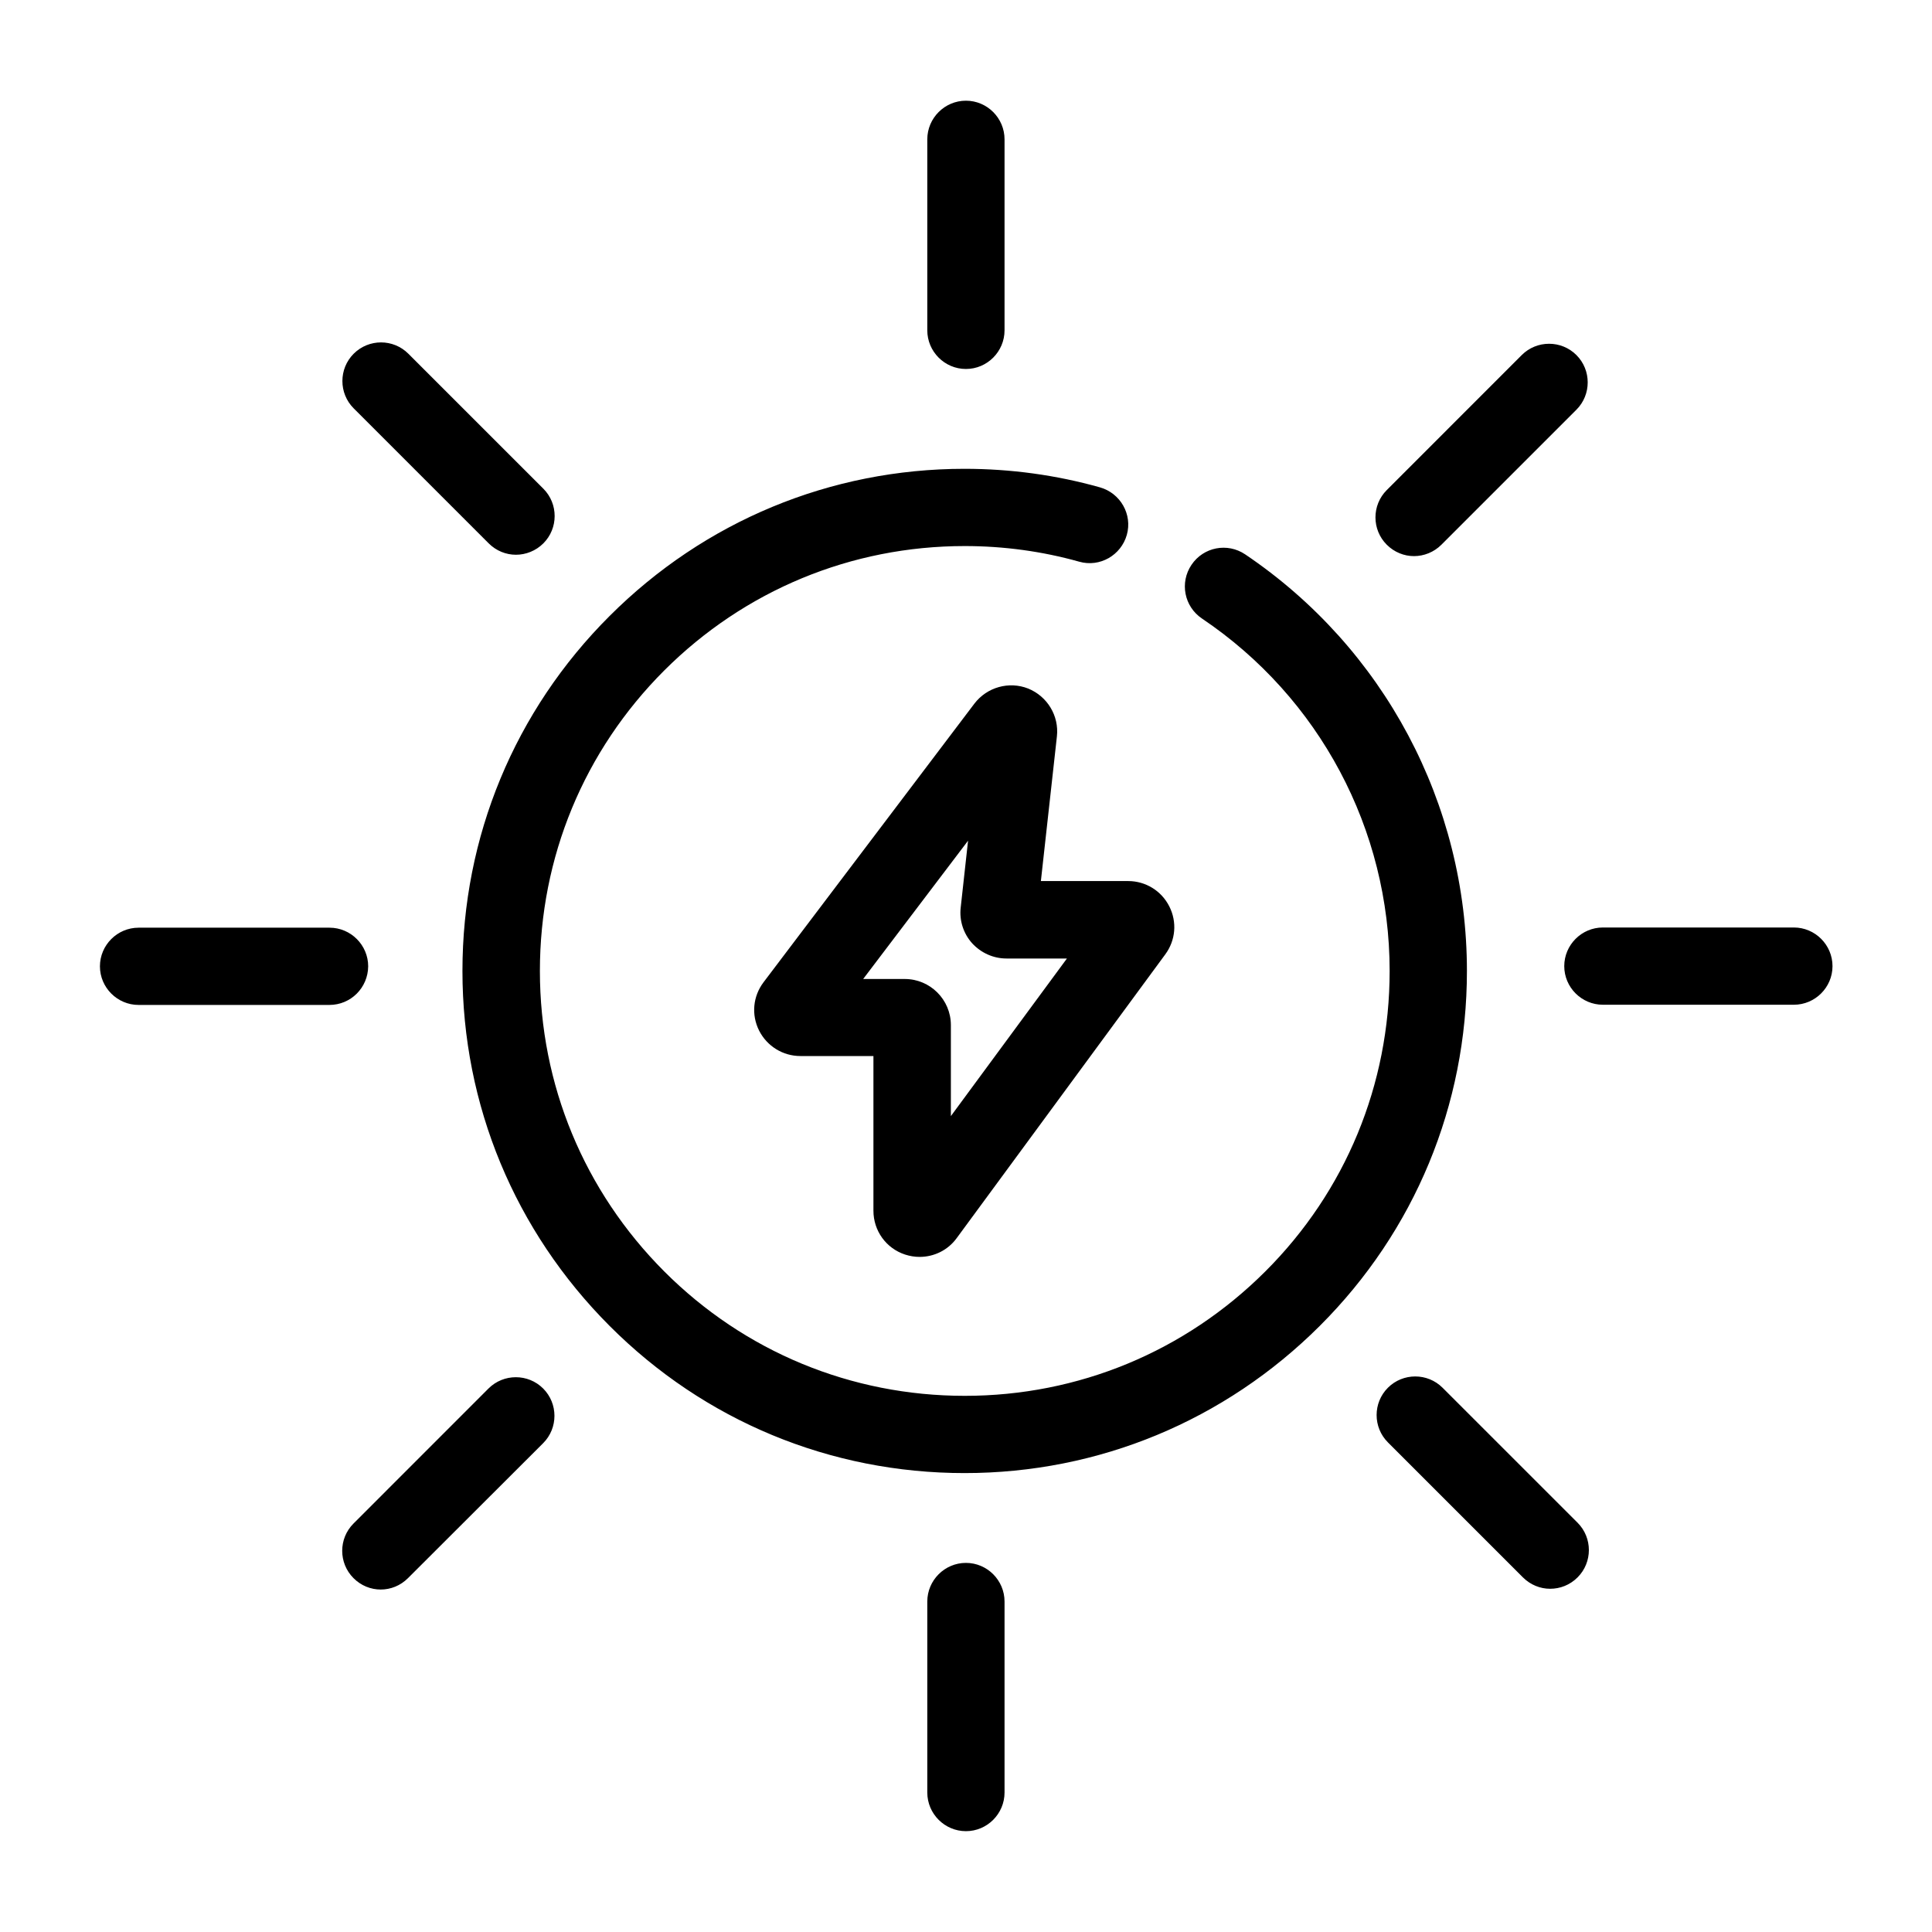 <svg width="58" height="58" viewBox="0 0 58 58" fill="none" xmlns="http://www.w3.org/2000/svg">
<path d="M28.957 44.223C24.933 44.223 21.148 42.658 18.301 39.805C15.454 36.953 13.883 33.173 13.883 29.149C13.883 25.125 15.448 21.339 18.301 18.492C21.148 15.646 24.933 14.074 28.957 14.074C30.337 14.074 31.705 14.26 33.022 14.631C33.636 14.805 34.001 15.443 33.828 16.057C33.654 16.672 33.016 17.037 32.401 16.863C31.288 16.55 30.128 16.393 28.963 16.393C25.554 16.393 22.353 17.721 19.942 20.127C17.53 22.539 16.208 25.74 16.208 29.149C16.208 32.558 17.535 35.758 19.942 38.17C22.353 40.582 25.554 41.904 28.963 41.904C32.372 41.904 35.573 40.577 37.985 38.17C40.397 35.764 41.718 32.558 41.718 29.149C41.718 24.899 39.614 20.945 36.083 18.568C35.55 18.208 35.41 17.489 35.77 16.956C36.129 16.422 36.848 16.283 37.382 16.643C41.55 19.455 44.038 24.128 44.038 29.149C44.038 33.173 42.472 36.959 39.62 39.805C36.767 42.652 32.981 44.223 28.957 44.223ZM28.998 11.077C28.36 11.077 27.838 10.555 27.838 9.917V4.183C27.838 3.545 28.36 3.023 28.998 3.023C29.636 3.023 30.157 3.545 30.157 4.183V9.917C30.157 10.555 29.636 11.077 28.998 11.077ZM28.998 54.973C28.36 54.973 27.838 54.451 27.838 53.813V48.079C27.838 47.441 28.36 46.919 28.998 46.919C29.636 46.919 30.157 47.441 30.157 48.079V53.813C30.157 54.451 29.636 54.973 28.998 54.973ZM9.888 30.169H4.16C3.522 30.169 3 29.647 3 29.01C3 28.372 3.522 27.85 4.16 27.85H9.894C10.531 27.85 11.053 28.372 11.053 29.01C11.047 29.653 10.531 30.169 9.888 30.169ZM46.536 47.696C46.241 47.696 45.945 47.58 45.719 47.354L41.666 43.301C41.214 42.849 41.214 42.113 41.666 41.661C42.118 41.209 42.855 41.209 43.307 41.661L47.36 45.713C47.812 46.166 47.812 46.902 47.36 47.354C47.128 47.586 46.832 47.696 46.536 47.696ZM15.489 16.654C15.193 16.654 14.897 16.538 14.671 16.312L10.618 12.259C10.166 11.807 10.166 11.071 10.618 10.619C11.071 10.166 11.807 10.166 12.259 10.619L16.312 14.671C16.764 15.124 16.764 15.86 16.312 16.312C16.086 16.538 15.784 16.654 15.489 16.654ZM42.449 16.695C42.153 16.695 41.858 16.579 41.632 16.353C41.179 15.901 41.179 15.164 41.632 14.712L45.684 10.659C46.136 10.207 46.873 10.207 47.325 10.659C47.777 11.111 47.777 11.848 47.325 12.3L43.272 16.353C43.046 16.579 42.745 16.695 42.449 16.695ZM11.43 47.719C11.134 47.719 10.839 47.604 10.613 47.377C10.16 46.925 10.16 46.189 10.613 45.737L14.665 41.684C15.118 41.232 15.854 41.232 16.306 41.684C16.758 42.136 16.758 42.873 16.306 43.325L12.248 47.377C12.021 47.604 11.726 47.719 11.43 47.719ZM53.853 30.163H48.119C47.482 30.163 46.96 29.642 46.96 29.004C46.96 28.366 47.482 27.844 48.119 27.844H53.853C54.491 27.844 55.013 28.366 55.013 29.004C55.013 29.642 54.491 30.163 53.853 30.163Z" fill="black"/>
<path d="M27.607 37.733C27.462 37.733 27.317 37.71 27.172 37.663C26.604 37.478 26.221 36.95 26.221 36.347V31.703H24.029C23.502 31.703 23.026 31.407 22.788 30.938C22.551 30.462 22.603 29.912 22.922 29.488L29.253 21.122C29.63 20.629 30.291 20.444 30.865 20.67C31.439 20.902 31.798 21.487 31.729 22.108L31.248 26.45H33.868C34.39 26.45 34.865 26.74 35.103 27.21C35.341 27.679 35.294 28.23 34.981 28.653L28.72 37.17C28.453 37.536 28.036 37.733 27.607 37.733ZM25.913 29.39H27.16C27.925 29.39 28.546 30.01 28.546 30.775V33.506L32.03 28.775H30.216C29.821 28.775 29.45 28.607 29.184 28.317C28.923 28.027 28.795 27.633 28.841 27.244L29.062 25.238L25.913 29.39Z" fill="black"/>
</svg>
